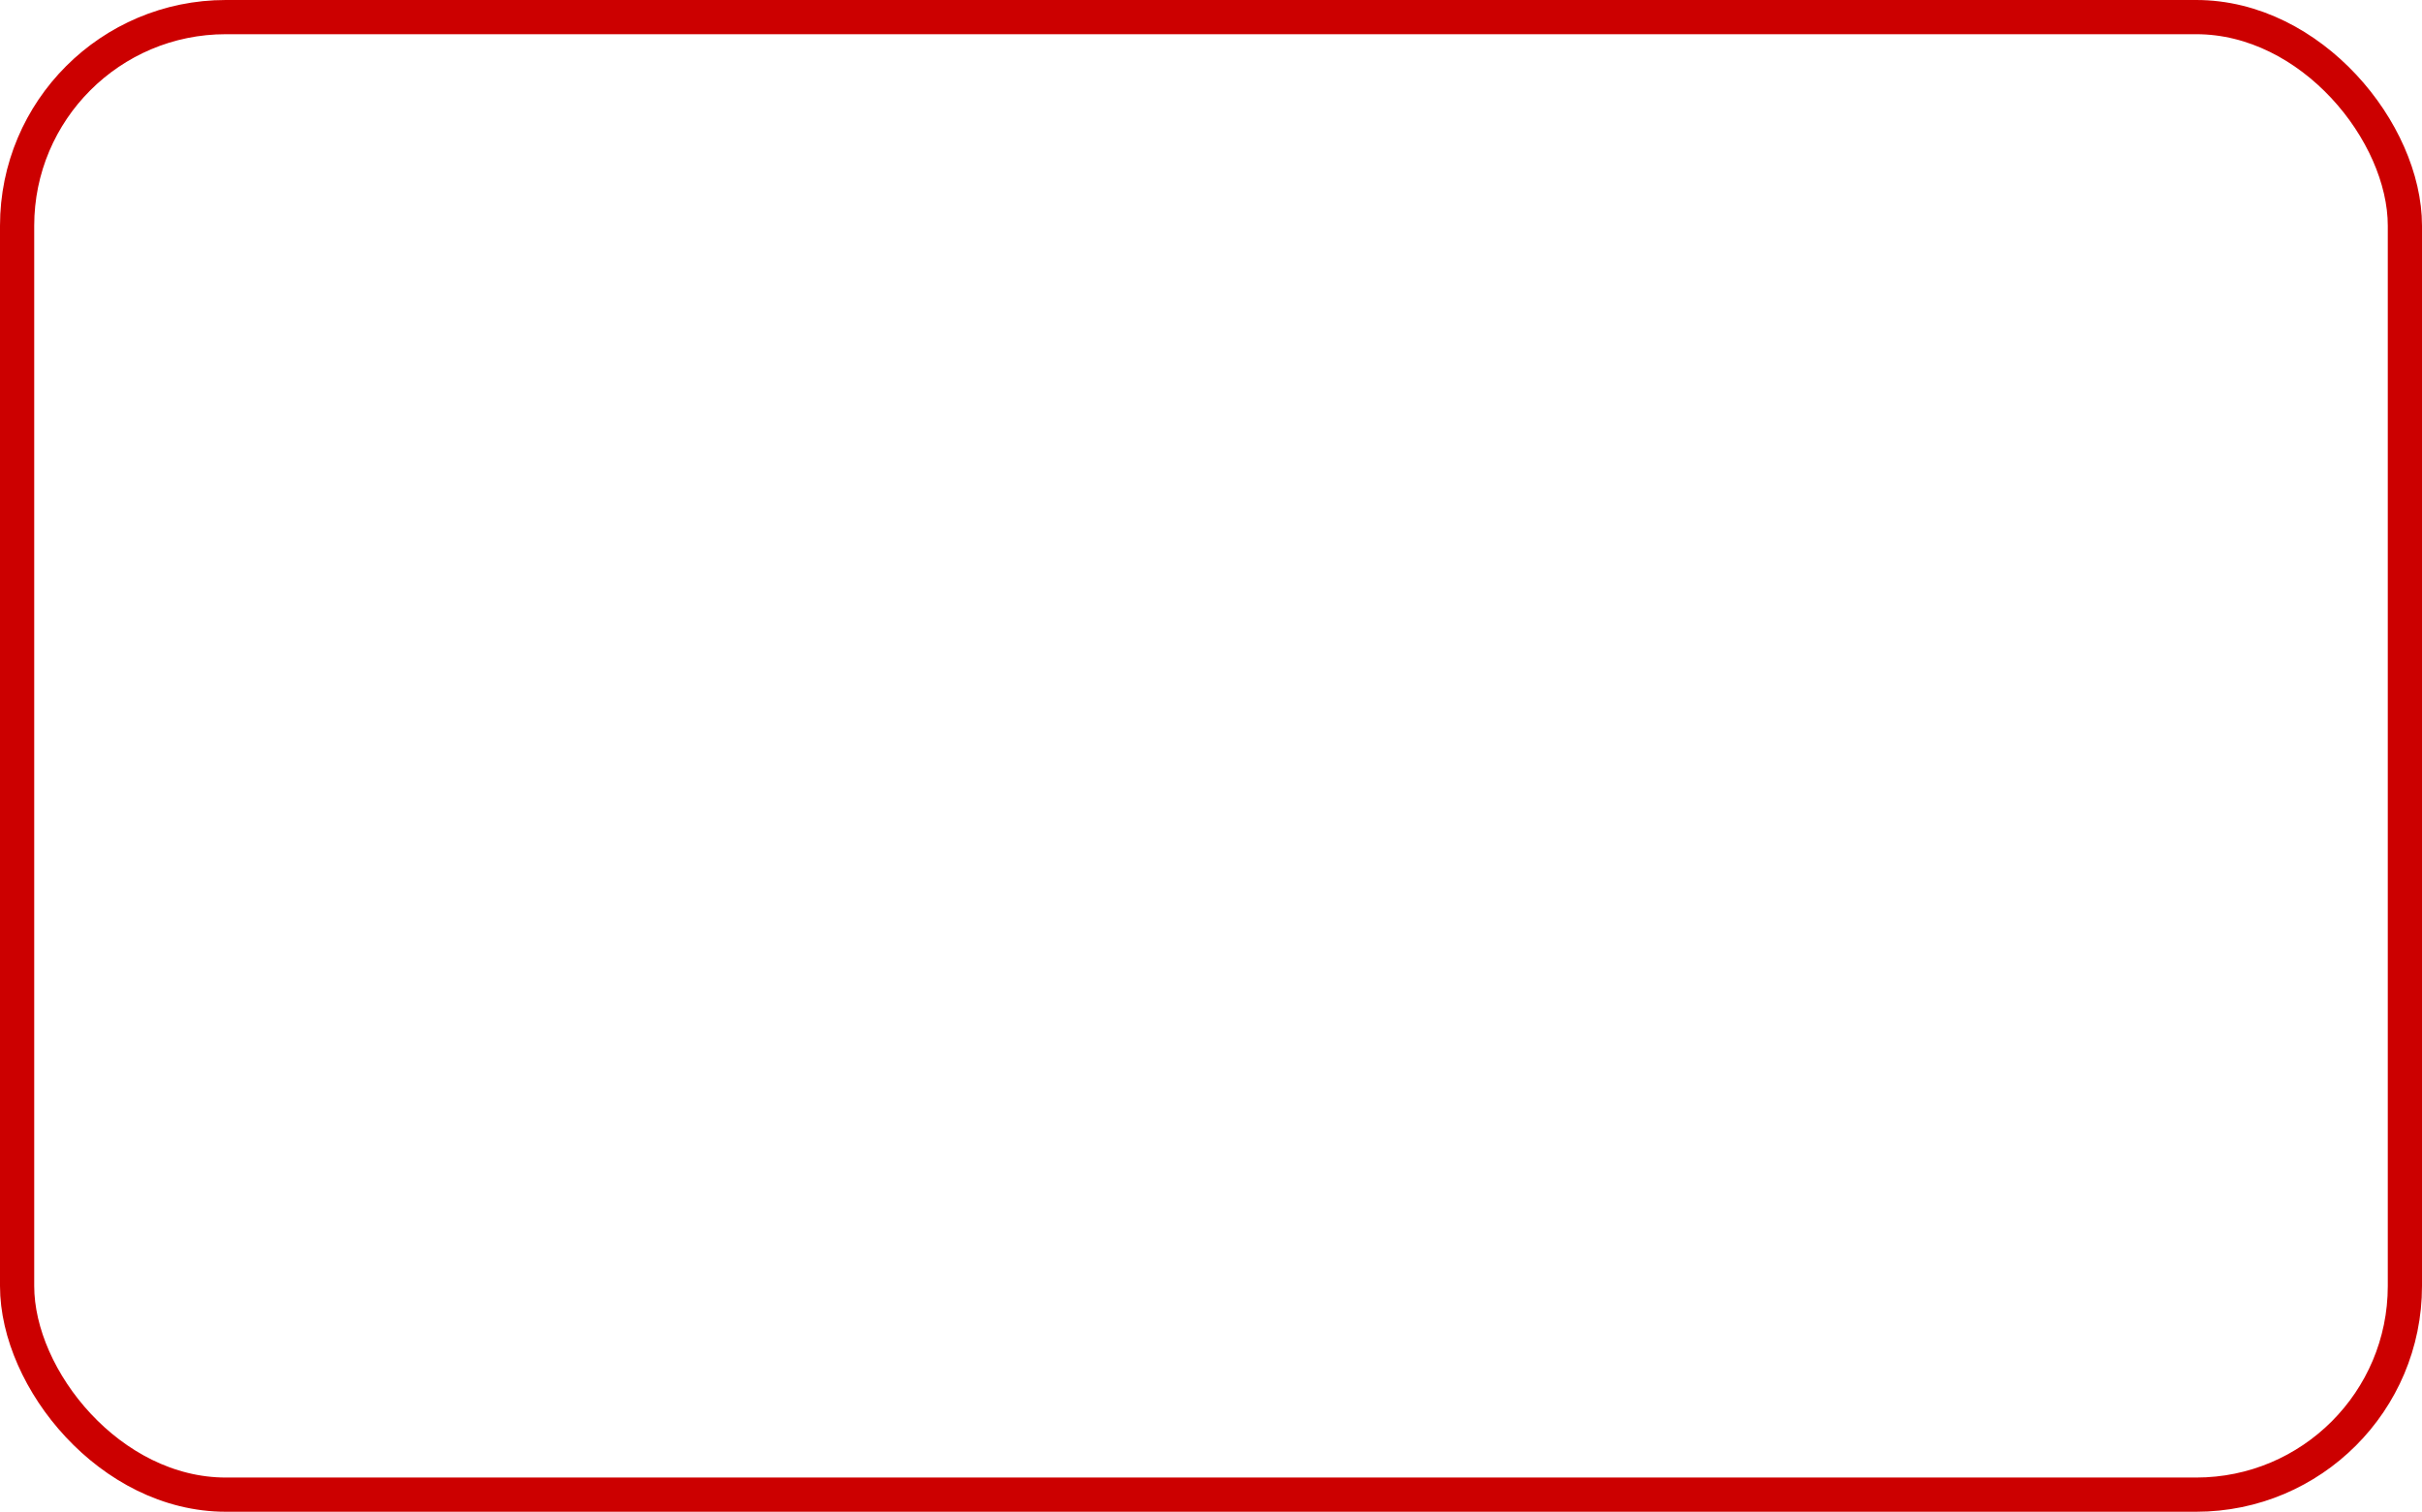 <svg xmlns="http://www.w3.org/2000/svg" width="354" height="221" viewBox="0 0 354 221">
  <g id="waku_yoko_red" transform="translate(354 221) rotate(180)" fill="none" stroke="#c00" stroke-width="5">
    <rect width="354" height="221" rx="33" stroke="none"/>
    <rect x="2.5" y="2.5" width="349" height="216" rx="30.5" fill="none"/>
  </g>
</svg>
